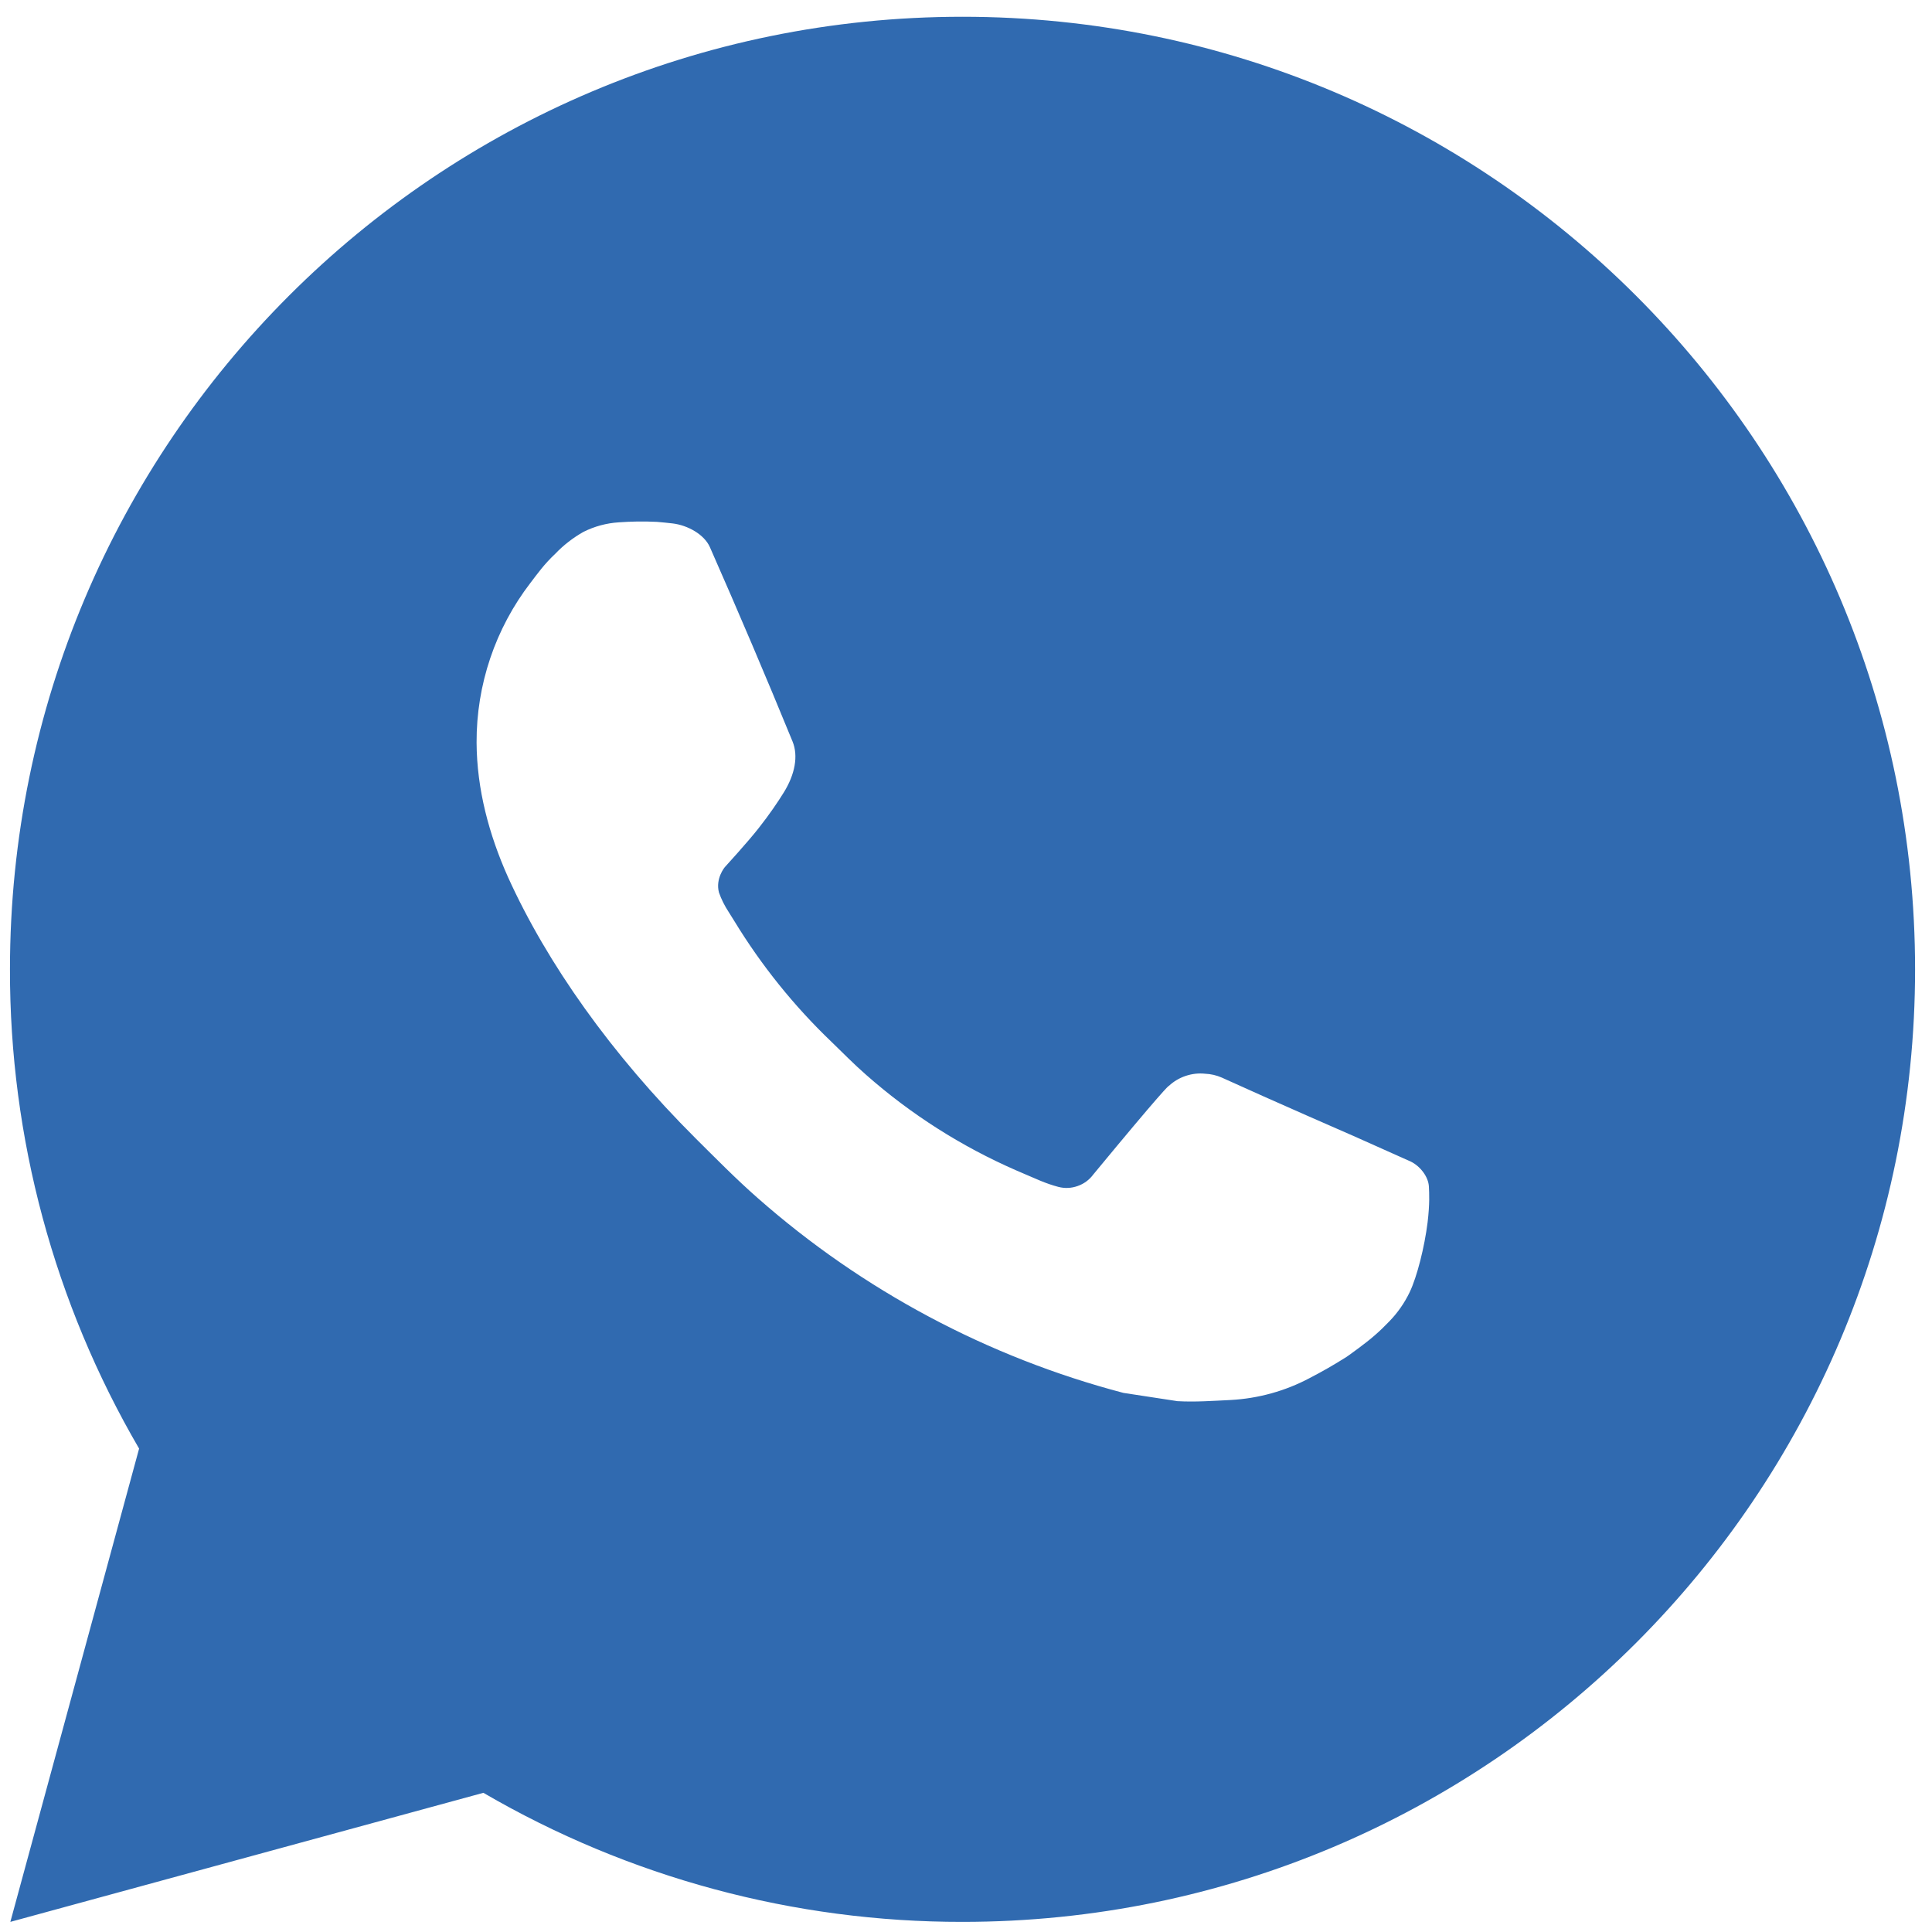 <?xml version="1.0" encoding="UTF-8"?> <svg xmlns="http://www.w3.org/2000/svg" width="25" height="25" viewBox="0 0 25 25" fill="none"><path d="M12.455 0.217C19.263 0.217 24.781 5.735 24.781 12.543C24.781 19.351 19.263 24.869 12.455 24.869C10.277 24.872 8.137 24.296 6.255 23.199L0.134 24.869L1.8 18.745C0.702 16.863 0.125 14.722 0.129 12.543C0.129 5.735 5.647 0.217 12.455 0.217ZM8.254 6.75L8.008 6.759C7.848 6.769 7.692 6.811 7.549 6.883C7.416 6.958 7.293 7.053 7.187 7.164C7.039 7.303 6.955 7.424 6.865 7.541C6.409 8.134 6.164 8.861 6.167 9.609C6.17 10.213 6.328 10.801 6.574 11.351C7.078 12.463 7.908 13.64 9.002 14.731C9.266 14.993 9.525 15.257 9.804 15.502C11.164 16.7 12.784 17.563 14.537 18.024L15.237 18.131C15.465 18.144 15.693 18.127 15.922 18.116C16.281 18.097 16.632 18 16.949 17.831C17.11 17.748 17.268 17.657 17.421 17.56C17.421 17.56 17.474 17.525 17.575 17.449C17.742 17.325 17.844 17.238 17.982 17.094C18.084 16.988 18.173 16.863 18.241 16.721C18.337 16.52 18.433 16.137 18.473 15.818C18.502 15.574 18.494 15.441 18.49 15.358C18.485 15.226 18.375 15.089 18.256 15.031L17.538 14.71C17.538 14.71 16.466 14.243 15.81 13.944C15.742 13.914 15.668 13.897 15.593 13.894C15.509 13.885 15.424 13.895 15.343 13.922C15.263 13.949 15.189 13.992 15.127 14.05C15.121 14.048 15.039 14.118 14.147 15.198C14.096 15.267 14.026 15.319 13.945 15.347C13.864 15.376 13.777 15.38 13.694 15.358C13.614 15.337 13.535 15.309 13.458 15.277C13.306 15.213 13.252 15.188 13.148 15.144C12.44 14.835 11.785 14.418 11.206 13.907C11.051 13.772 10.907 13.624 10.759 13.481C10.274 13.017 9.851 12.491 9.502 11.918L9.429 11.801C9.377 11.722 9.334 11.637 9.303 11.548C9.256 11.367 9.378 11.222 9.378 11.222C9.378 11.222 9.678 10.894 9.817 10.716C9.953 10.544 10.067 10.376 10.141 10.256C10.287 10.022 10.332 9.782 10.256 9.596C9.911 8.753 9.553 7.913 9.186 7.08C9.113 6.915 8.898 6.796 8.702 6.773C8.635 6.766 8.569 6.758 8.502 6.753C8.336 6.745 8.171 6.747 8.005 6.758L8.254 6.75Z" fill="#306AB0"></path></svg> 